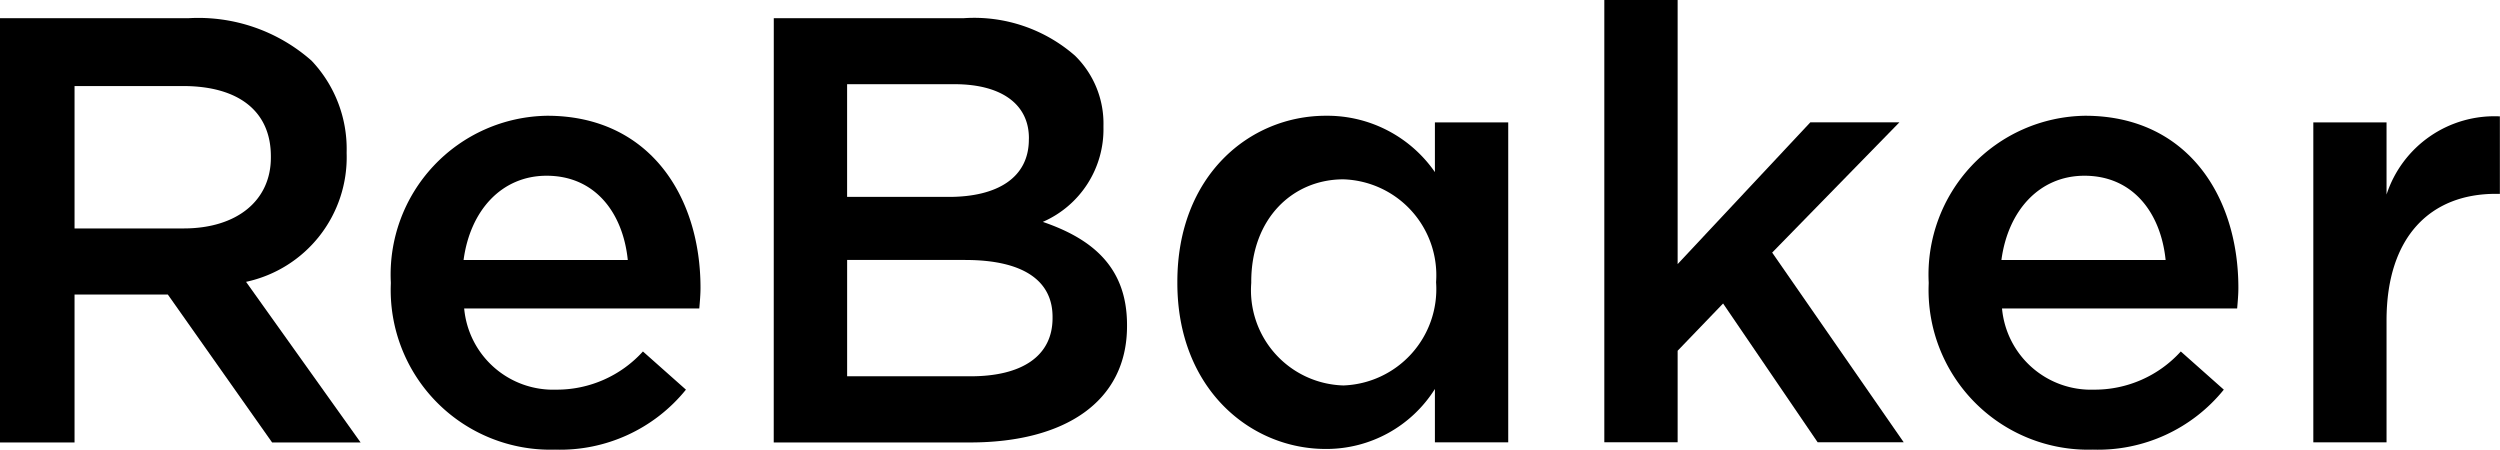 <svg xmlns="http://www.w3.org/2000/svg" width="100.038" height="17.992" viewBox="0 0 100.038 17.992"><g transform="translate(-933.443 -1000)"><g transform="translate(933.443 1000)"><path d="M757.87,681.475H760.8v2.886a4.541,4.541,0,0,1,4.535-3.128v3.1h-.17c-2.57,0-4.365,1.673-4.365,5.068v4.874H757.87Z" transform="translate(-665.302 -676.576)"/><path d="M736.435,687.917v-.048a6.355,6.355,0,0,1,6.257-6.668c4.074,0,6.135,3.2,6.135,6.886,0,.267-.024.534-.049.825h-9.409a3.574,3.574,0,0,0,3.686,3.249,4.65,4.65,0,0,0,3.468-1.528l1.721,1.528a6.475,6.475,0,0,1-5.238,2.4A6.388,6.388,0,0,1,736.435,687.917Zm9.481-.945c-.194-1.891-1.31-3.371-3.249-3.371-1.794,0-3.056,1.383-3.322,3.371Z" transform="translate(-659.258 -676.569)"/><path d="M718.555,674.732h2.934V685.3l5.311-5.674h3.564l-5.092,5.213,5.263,7.59h-3.444l-3.783-5.553-1.819,1.891v3.662h-2.934Z" transform="translate(-654.358 -674.732)"/><path d="M695.088,687.893v-.048c0-4.244,2.885-6.644,5.941-6.644a5.238,5.238,0,0,1,4.365,2.255v-1.988h2.934v12.8h-2.934v-2.134a5.127,5.127,0,0,1-4.365,2.4C698.022,694.538,695.088,692.137,695.088,687.893Zm10.354,0v-.048a3.841,3.841,0,0,0-3.711-4.1c-2.013,0-3.686,1.552-3.686,4.1v.048a3.81,3.81,0,0,0,3.686,4.1A3.857,3.857,0,0,0,705.443,687.893Z" transform="translate(-647.976 -676.569)"/><path d="M672.535,675.748h7.614a6.129,6.129,0,0,1,4.438,1.5,3.8,3.8,0,0,1,1.14,2.813v.049A4.042,4.042,0,0,1,683.3,683.9c1.988.679,3.37,1.819,3.37,4.122v.049c0,3.031-2.5,4.655-6.28,4.655h-7.857Zm10.209,4.8c0-1.334-1.067-2.158-2.983-2.158h-4.292v4.51h4.073c1.916,0,3.2-.752,3.2-2.3Zm-2.546,4.874h-4.728v4.656h4.946c2.037,0,3.274-.8,3.274-2.328V687.7C683.69,686.272,682.55,685.424,680.2,685.424Z" transform="translate(-641.572 -675.021)"/><path d="M651.133,687.917v-.048a6.354,6.354,0,0,1,6.256-6.668c4.074,0,6.136,3.2,6.136,6.886,0,.267-.024.534-.049.825h-9.408a3.574,3.574,0,0,0,3.685,3.249,4.65,4.65,0,0,0,3.468-1.528l1.721,1.528a6.475,6.475,0,0,1-5.238,2.4A6.388,6.388,0,0,1,651.133,687.917Zm9.482-.945c-.194-1.891-1.31-3.371-3.249-3.371-1.795,0-3.056,1.383-3.322,3.371Z" transform="translate(-635.494 -676.569)"/><path d="M629.291,675.748h7.565a6.841,6.841,0,0,1,4.9,1.7,5.132,5.132,0,0,1,1.406,3.662v.048a5.1,5.1,0,0,1-4.025,5.141l4.583,6.426h-3.541l-4.171-5.917h-3.734v5.917h-2.983Zm7.348,8.414c2.134,0,3.491-1.115,3.491-2.837v-.048c0-1.819-1.309-2.813-3.516-2.813h-4.34v5.7Z" transform="translate(-629.291 -675.021)"/></g></g></svg>